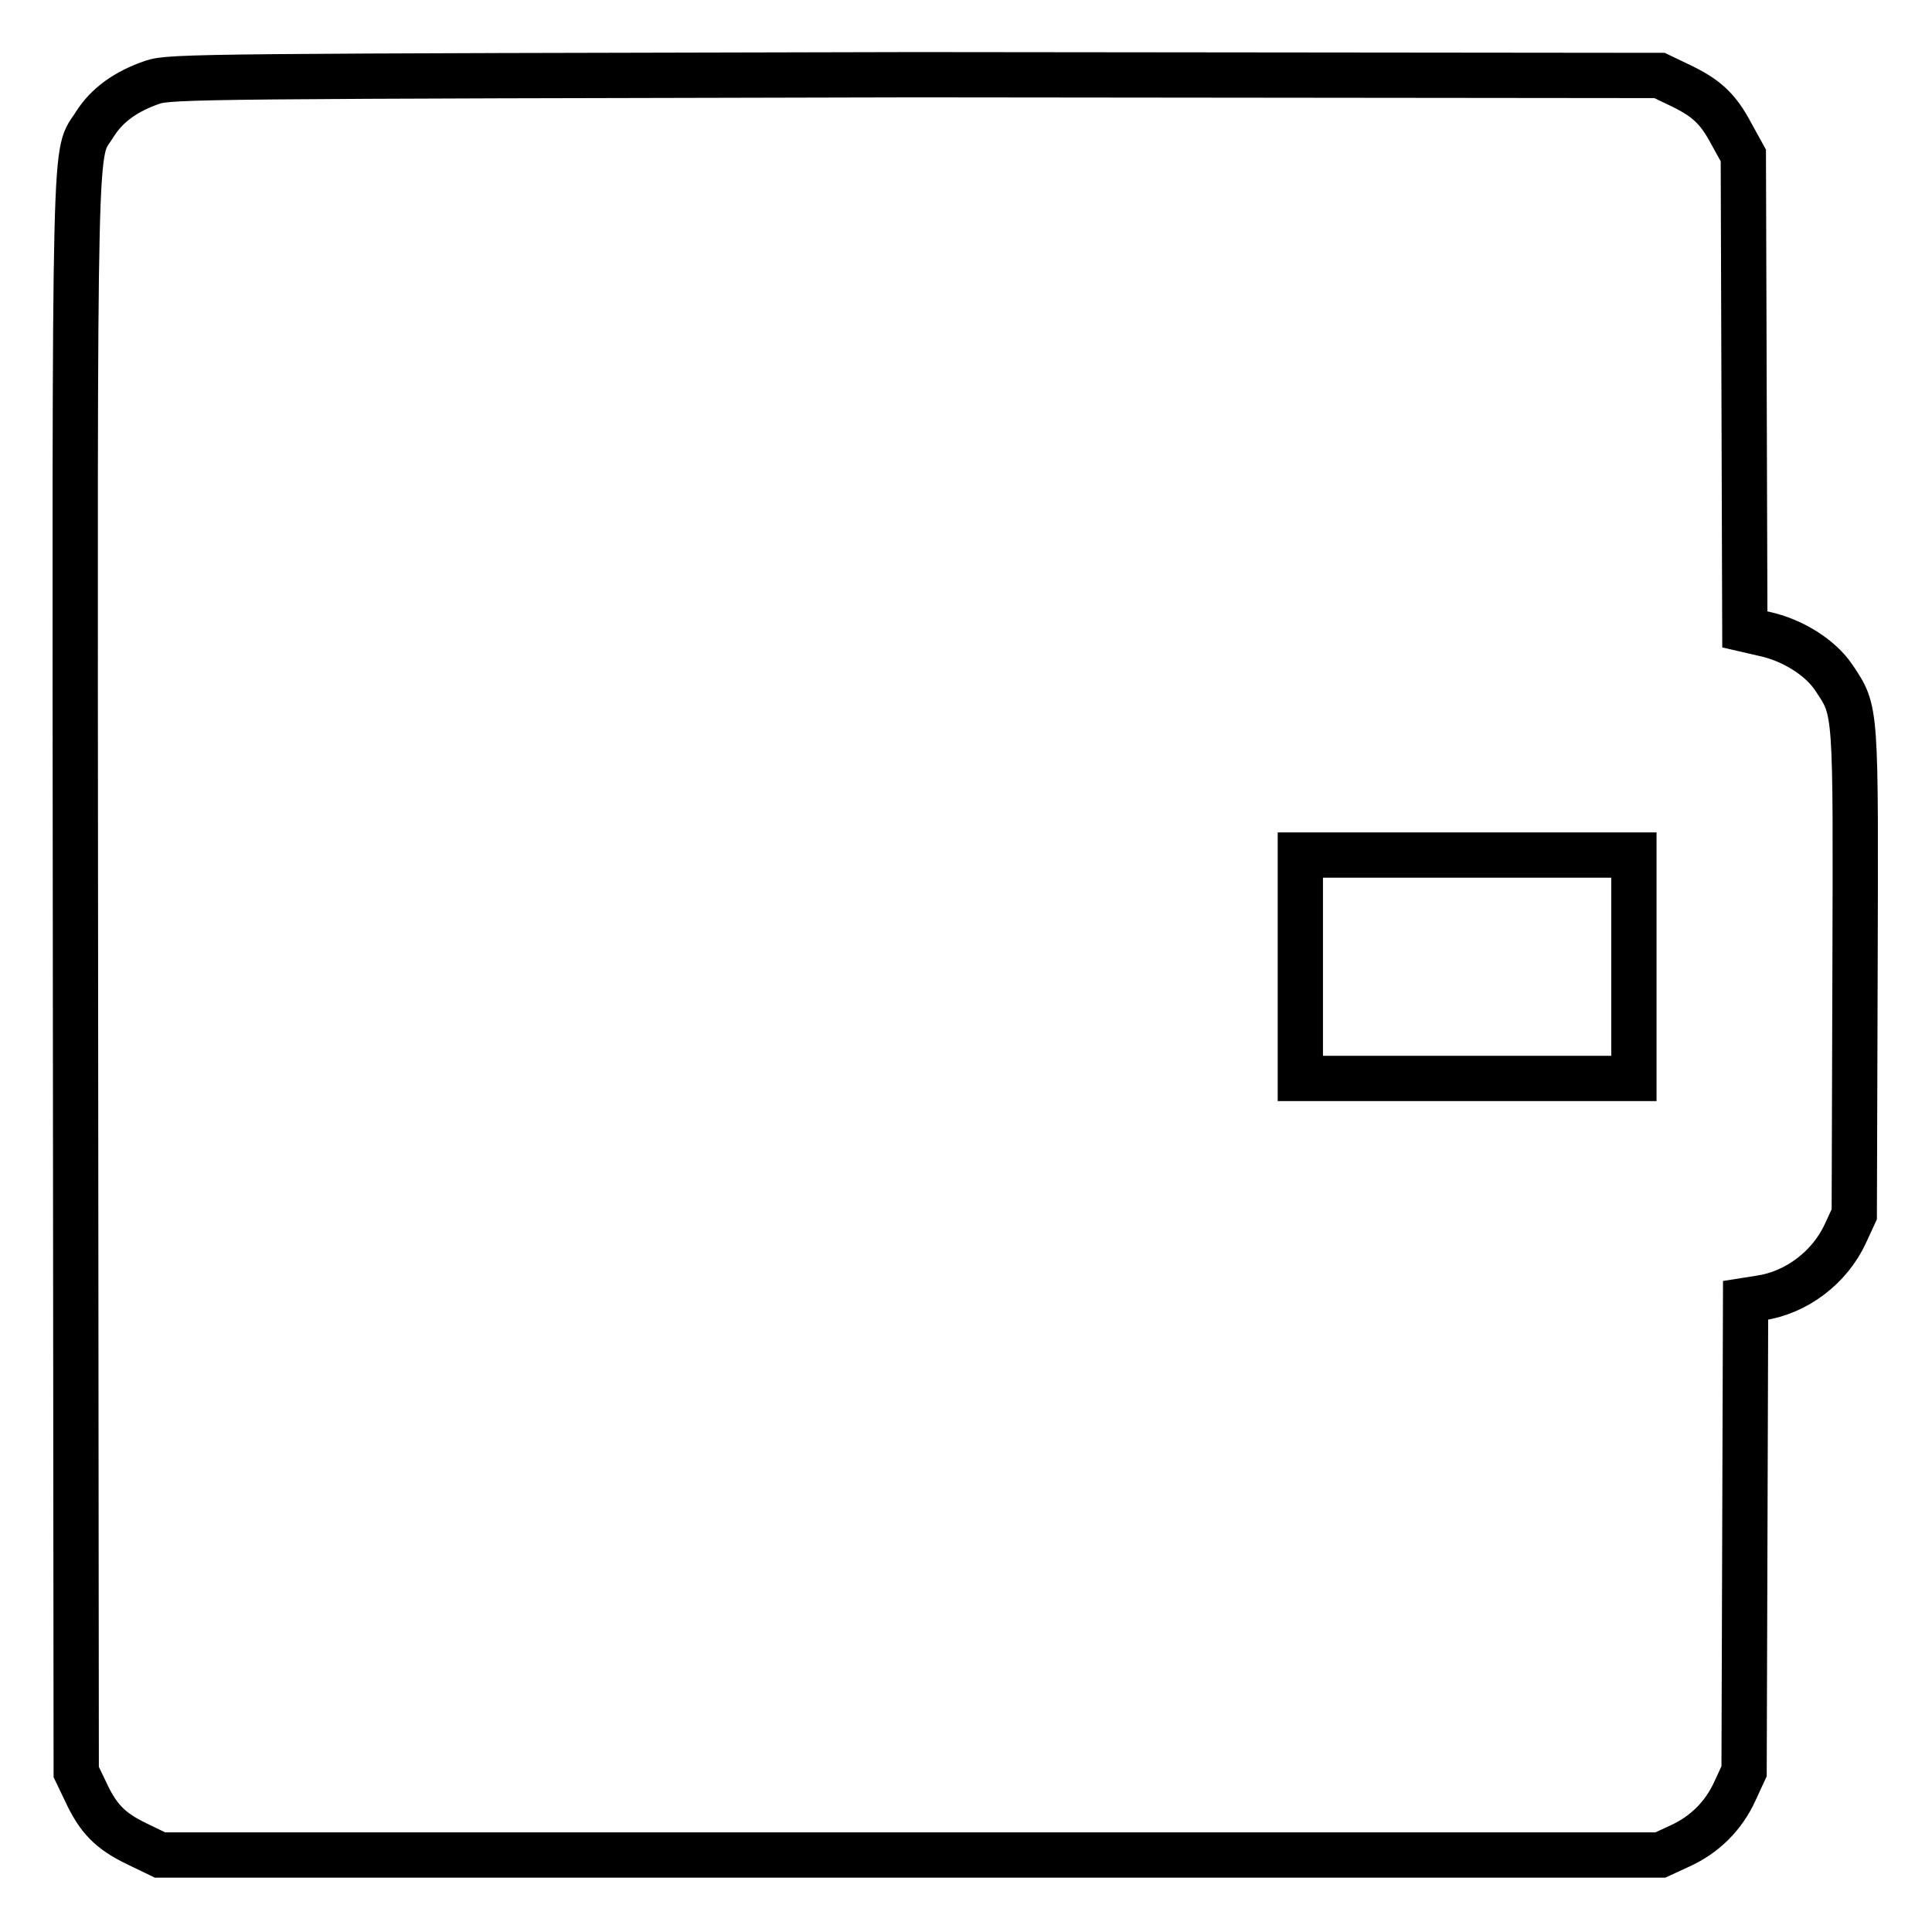 <?xml version="1.0" encoding="utf-8"?>
<!-- Svg Vector Icons : http://www.onlinewebfonts.com/icon -->
<!DOCTYPE svg PUBLIC "-//W3C//DTD SVG 1.1//EN" "http://www.w3.org/Graphics/SVG/1.1/DTD/svg11.dtd">
<svg version="1.1" xmlns="http://www.w3.org/2000/svg" xmlns:xlink="http://www.w3.org/1999/xlink" x="0px" y="0px" viewBox="0 0 256 256" enable-background="new 0 0 256 256" xml:space="preserve">
<g><g><g><path stroke-width="6" fill-opacity="0" stroke="#000000"  d="M20.2,10.9c-3.5,1.2-6,3-7.6,5.5C9.8,21,9.9,12.9,10,129l0.1,105.8l1.2,2.5c1.7,3.7,3.3,5.3,6.8,7l3.1,1.5h99.4H220l2.6-1.2c3.3-1.5,5.8-4,7.3-7.3l1.2-2.6l0.1-31.2l0.1-31.2l1.9-0.3c4.8-0.7,9.2-4,11.3-8.5l1.2-2.6l0.1-32c0.1-35.4,0.2-34.6-2.8-39.1c-1.8-2.7-5.5-5-9.2-5.8l-2.6-0.6l-0.1-31.4l-0.1-31.4l-1.6-2.9c-1.8-3.4-3.4-4.8-7-6.5l-2.5-1.2l-98.7-0.1C27.4,10.1,22.5,10.1,20.2,10.9z M216.5,128.1v14.8h-22.1h-22.1v-14.8v-14.8h22.1h22.1V128.1z"/></g></g></g>
</svg>